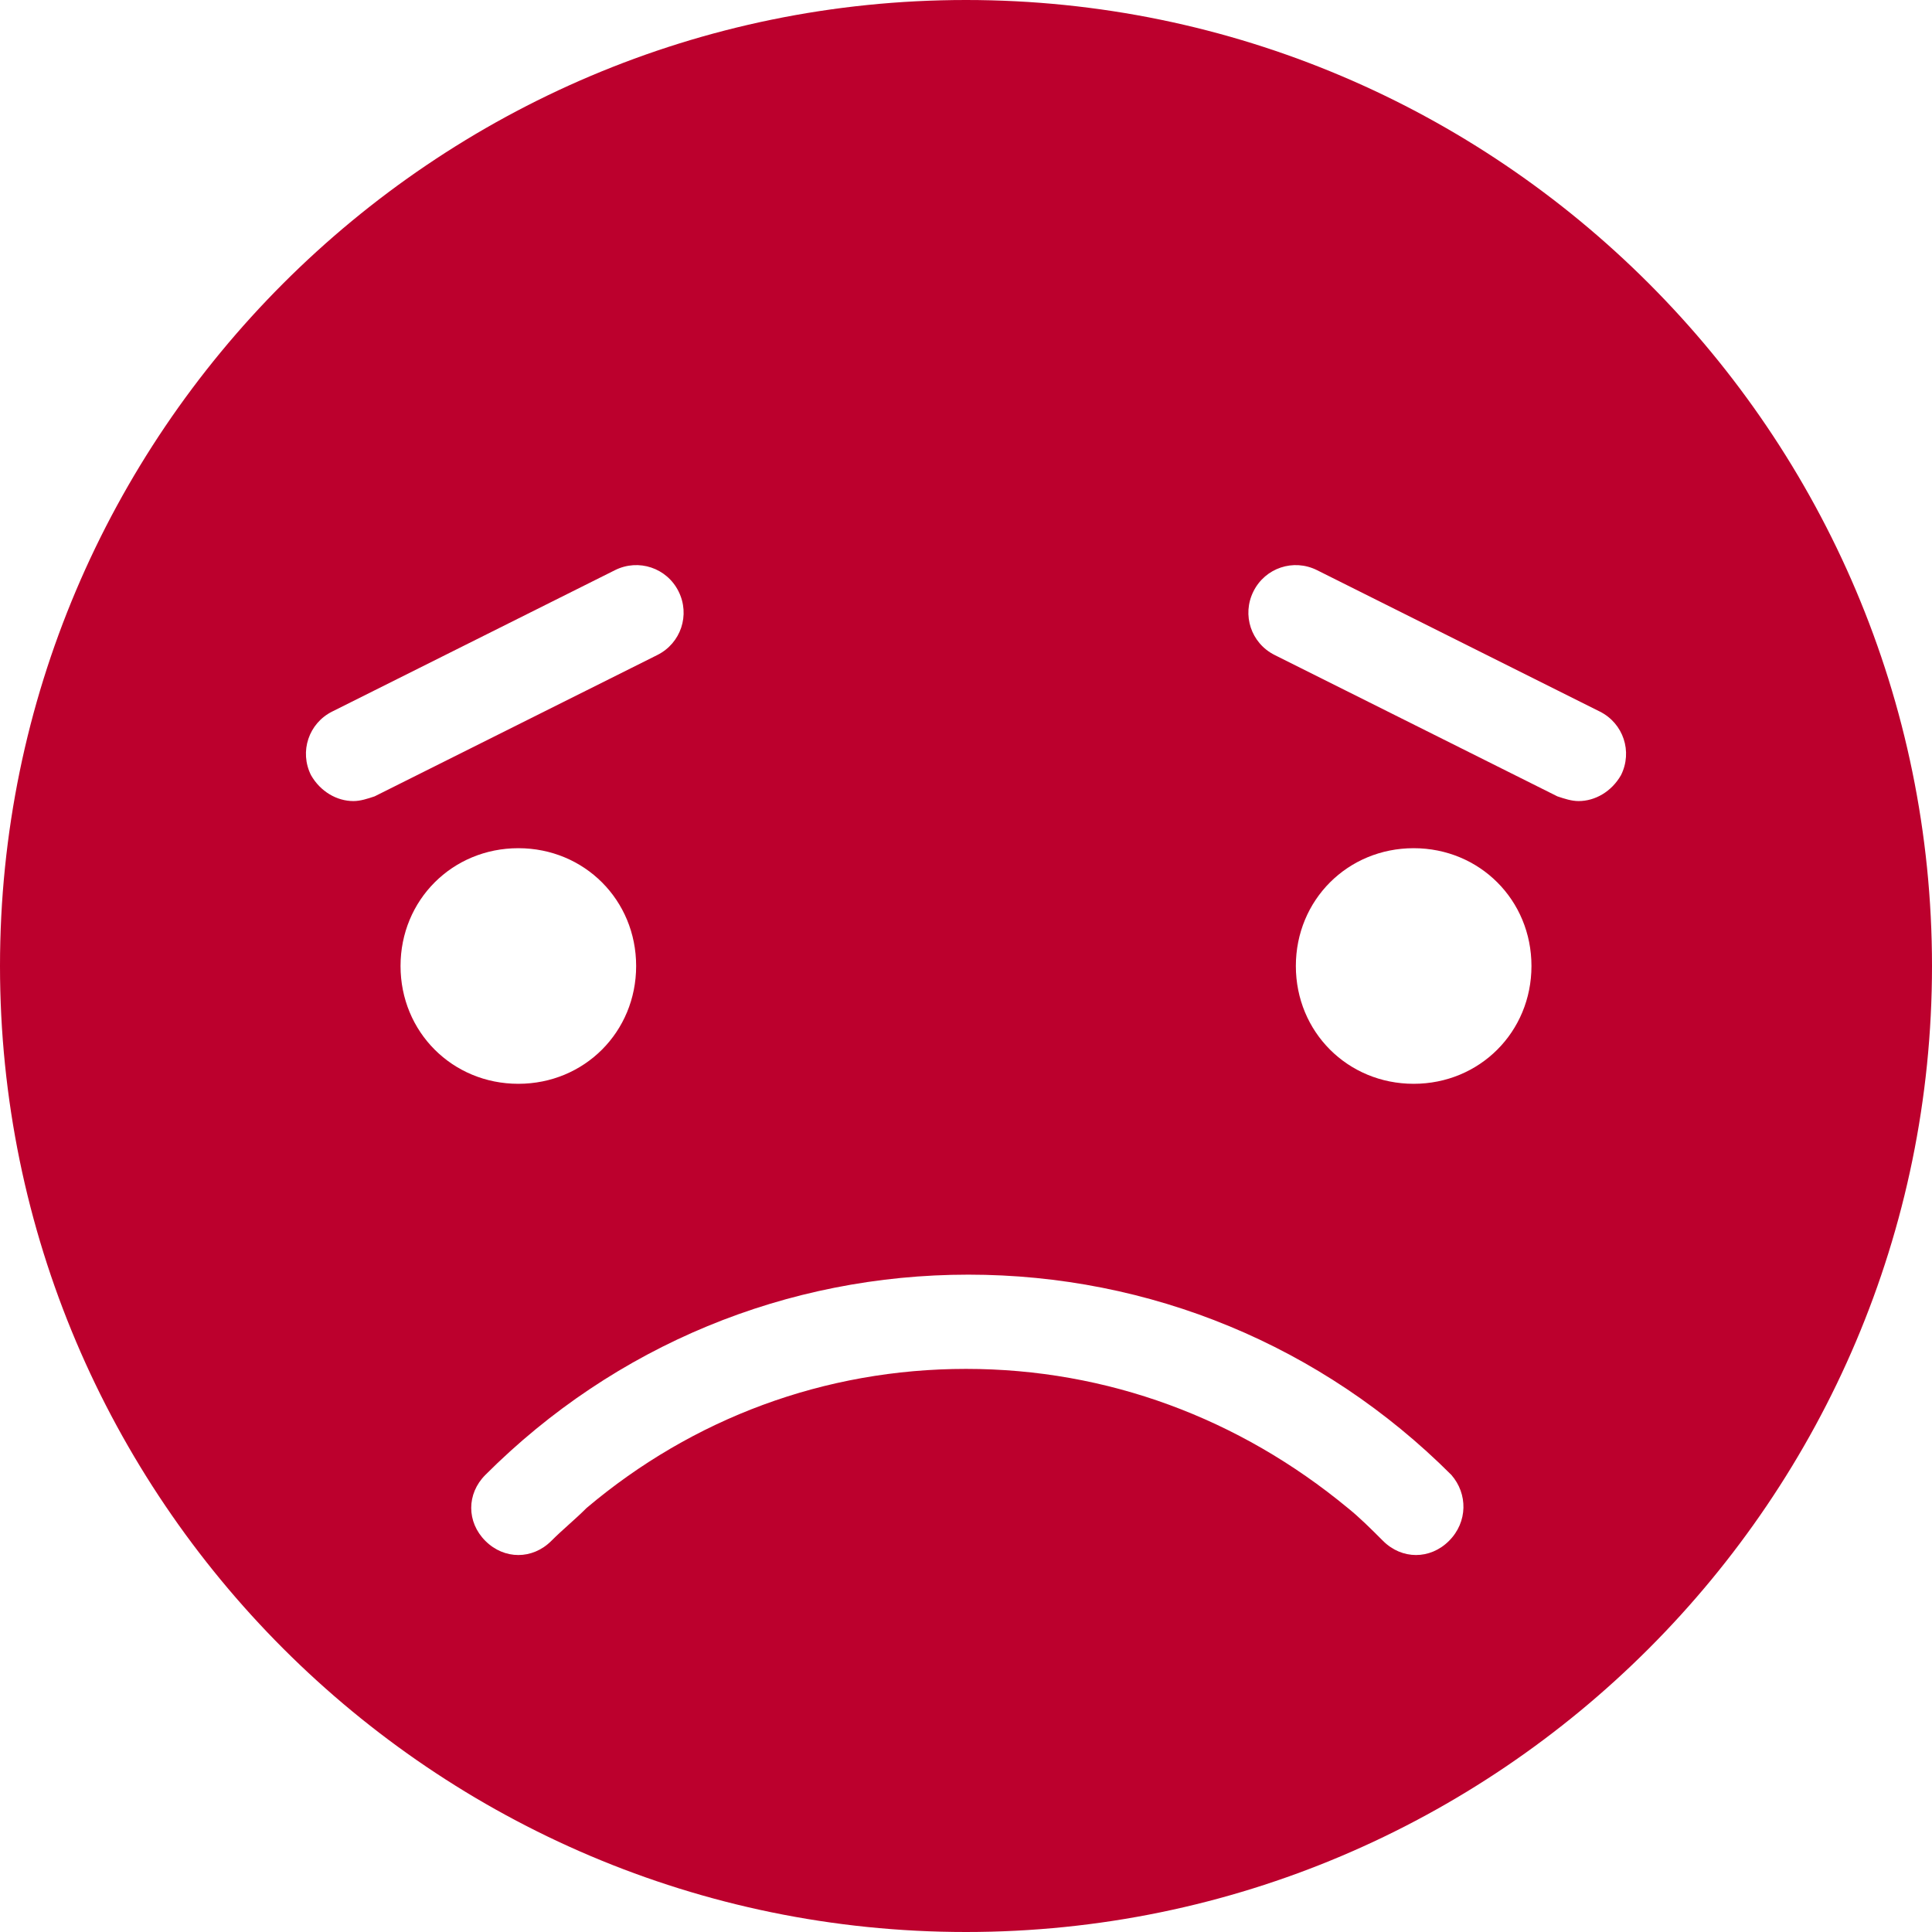 <?xml version="1.0" encoding="UTF-8" standalone="no"?><svg xmlns="http://www.w3.org/2000/svg" xmlns:xlink="http://www.w3.org/1999/xlink" fill="#bc002d" height="82" preserveAspectRatio="xMidYMid meet" version="1" viewBox="9.0 9.0 82.0 82.0" width="82" zoomAndPan="magnify"><g id="change1_1"><path d="M50,9C27.4,9,9,27.4,9,50s18.4,41,41,41s41-18.4,41-41S72.6,9,50,9z M24,43c-0.7,0-1.4-0.4-1.8-1.1c-0.5-1-0.1-2.2,0.9-2.7 l12-6c1-0.5,2.2-0.1,2.7,0.9c0.5,1,0.1,2.2-0.9,2.7l-12,6C24.6,42.9,24.3,43,24,43z M26,50c0-2.8,2.2-5,5-5s5,2.2,5,5s-2.2,5-5,5 S26,52.8,26,50z M70.5,74.4c-0.4,0.4-0.9,0.6-1.4,0.6c-0.5,0-1-0.2-1.4-0.6c-0.5-0.5-1-1-1.5-1.4C61.6,69.2,56,67.1,50,67.1 S38.4,69.2,33.9,73c-0.5,0.5-1,0.9-1.5,1.4c-0.8,0.8-2,0.8-2.8,0c-0.8-0.8-0.8-2,0-2.8c5.5-5.5,12.8-8.5,20.5-8.5s15,3,20.5,8.5 C71.3,72.4,71.3,73.6,70.5,74.4z M69,55c-2.8,0-5-2.2-5-5s2.2-5,5-5s5,2.2,5,5S71.8,55,69,55z M77.8,41.9C77.4,42.6,76.7,43,76,43 c-0.3,0-0.6-0.1-0.9-0.2l-12-6c-1-0.5-1.4-1.7-0.9-2.7c0.5-1,1.7-1.4,2.7-0.9l12,6C77.9,39.7,78.3,40.9,77.8,41.9z" fill="inherit"/></g></svg>